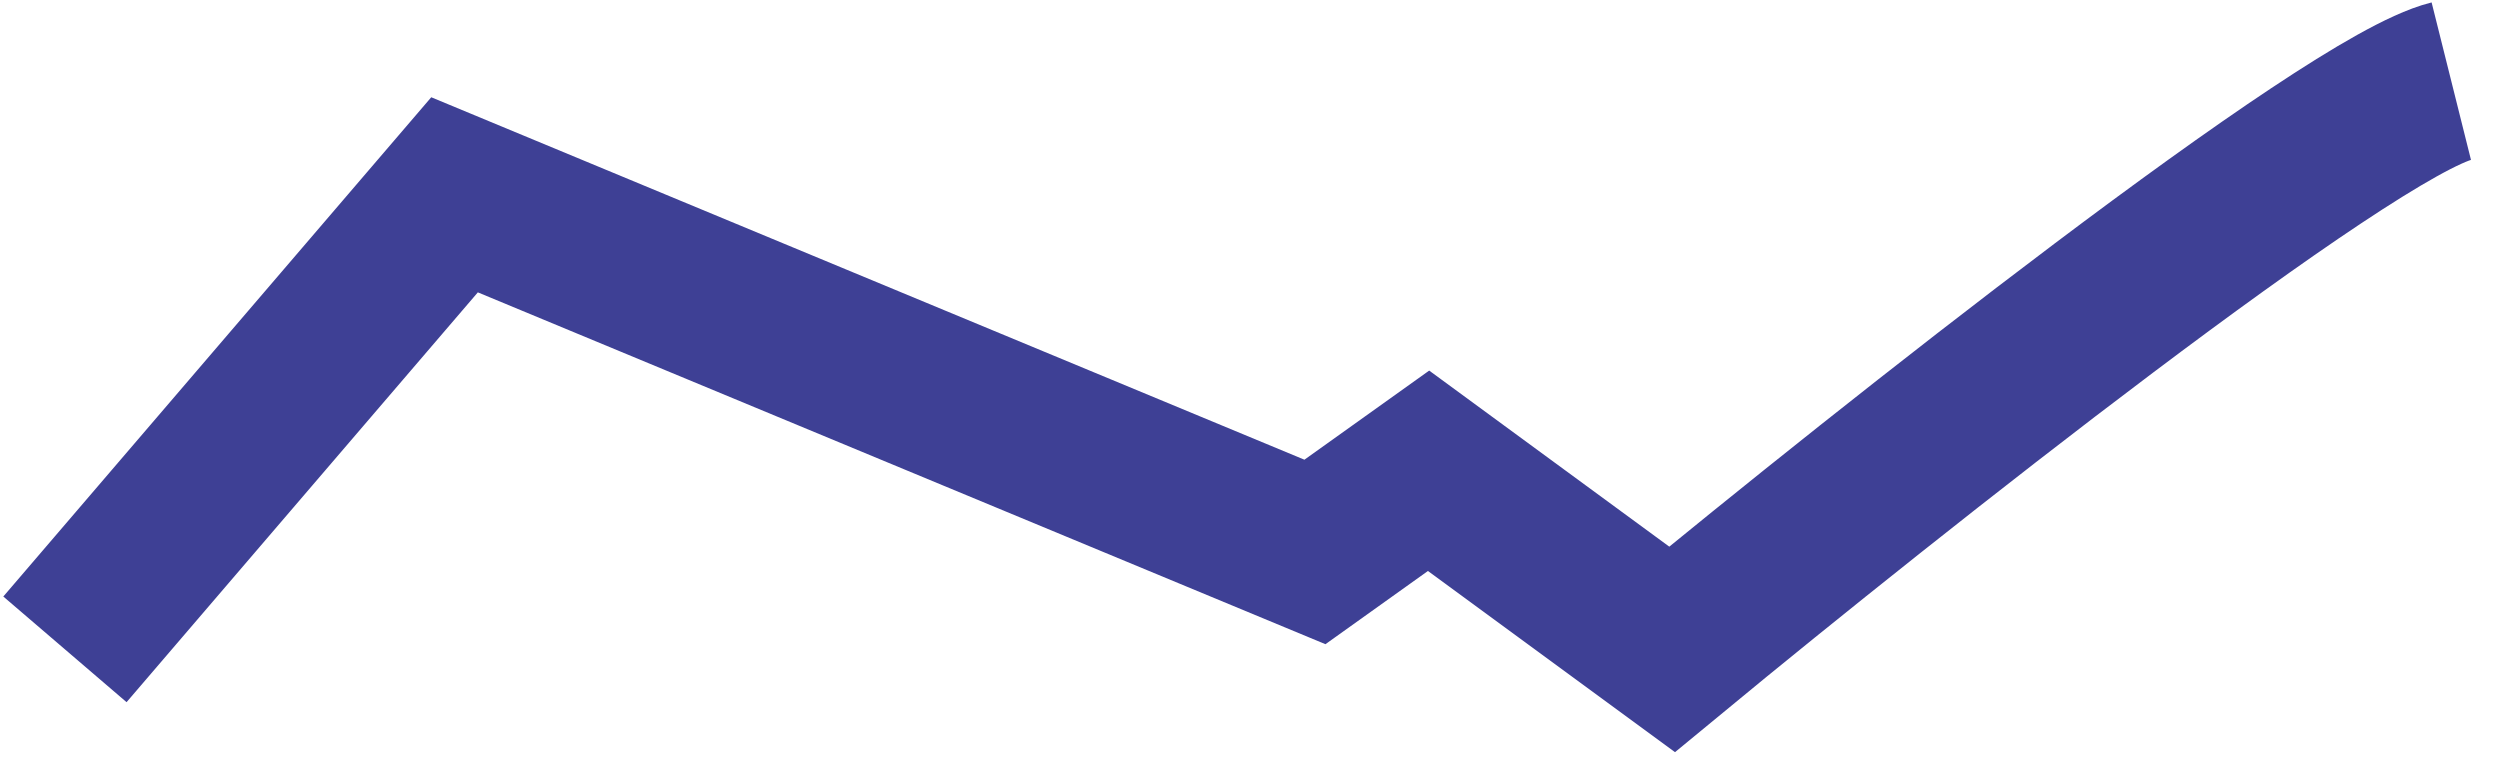 <svg width="77" height="24" viewBox="0 0 77 24" fill="none" xmlns="http://www.w3.org/2000/svg">
<path d="M2 20L14 6L40.5 17L44 14.5L51.5 20C58.167 14.5 72.3 3.3 75.5 2.5" stroke="#3E4095" stroke-width="5"/>
</svg>
